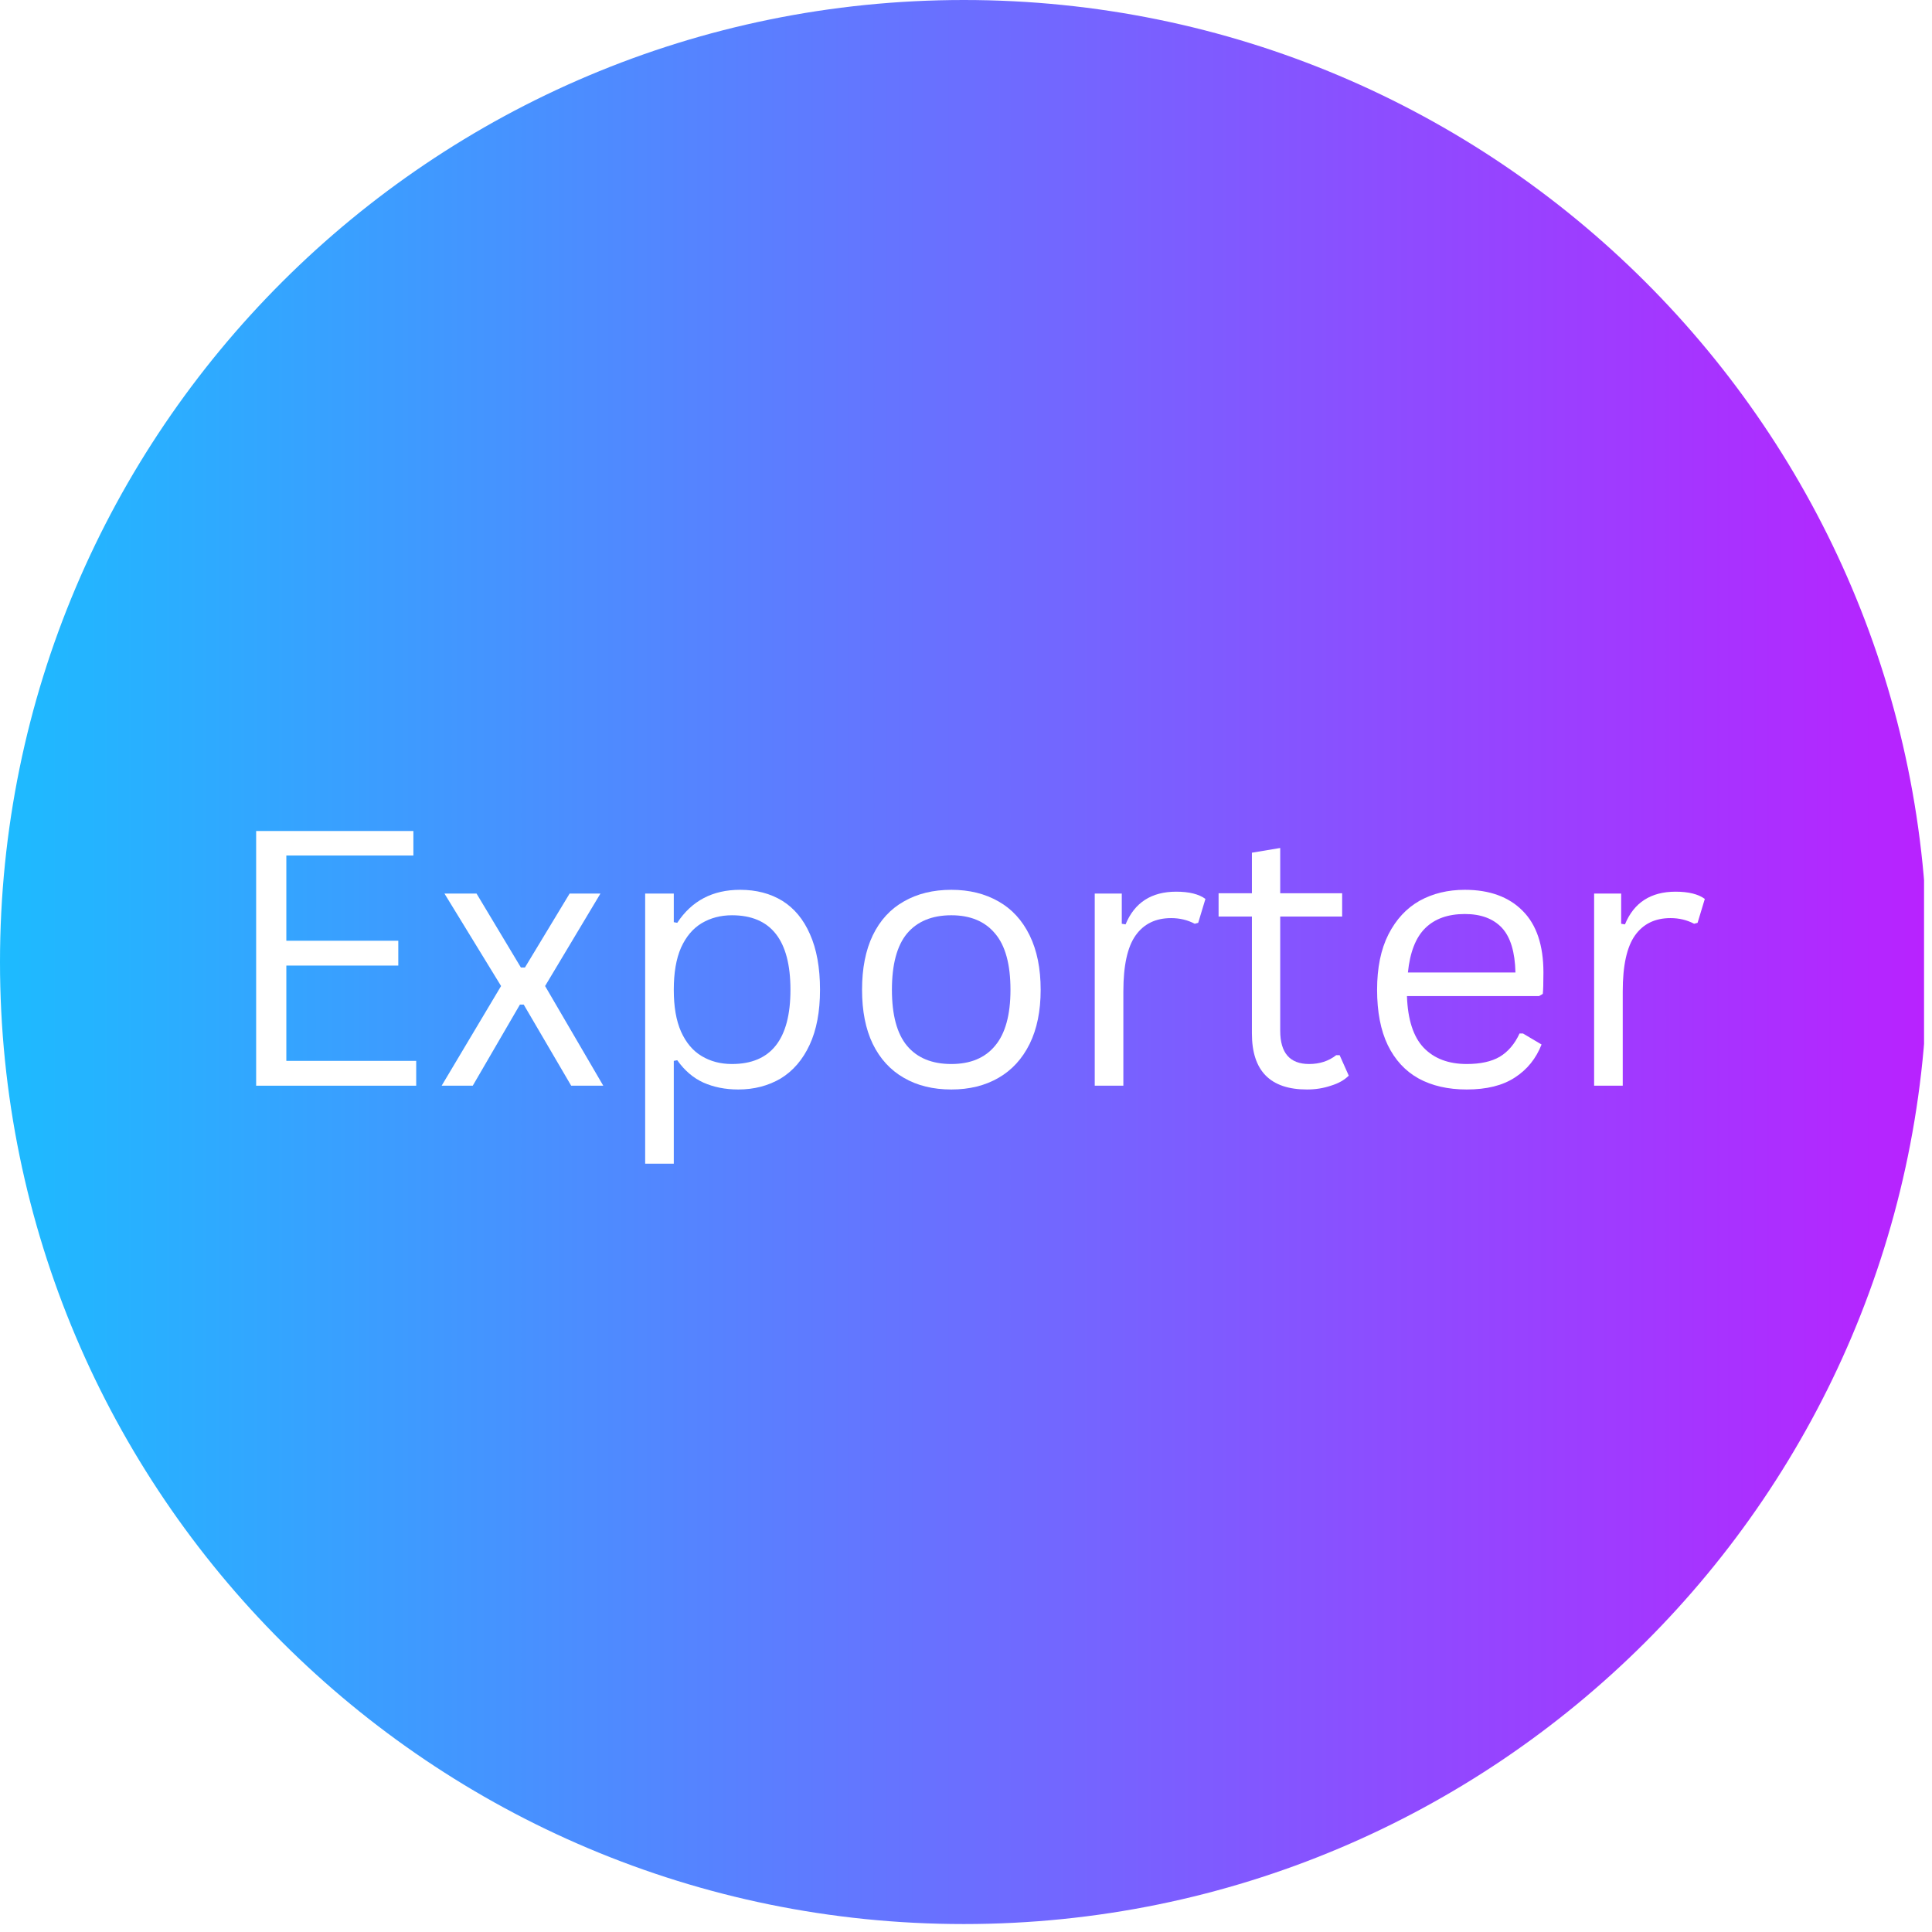 <svg xmlns="http://www.w3.org/2000/svg" xmlns:xlink="http://www.w3.org/1999/xlink" width="128" zoomAndPan="magnify" viewBox="0 0 96 96" height="128" preserveAspectRatio="xMidYMid meet" version="1.0"><defs><g/><clipPath id="ee499bef54"><path d="M 0 0 L 95.605 0 L 95.605 95.605 L 0 95.605 Z M 0 0 " clip-rule="nonzero"/></clipPath><clipPath id="6480f8cdaa"><path d="M 47.891 0 C 21.441 0 0 21.402 0 47.805 C 0 74.203 21.441 95.605 47.891 95.605 C 74.336 95.605 95.777 74.203 95.777 47.805 C 95.777 21.402 74.336 0 47.891 0 Z M 47.891 0 " clip-rule="nonzero"/></clipPath><linearGradient x1="0.002" gradientTransform="matrix(0.373, 0, 0, 0.373, -0.001, 0)" y1="128" x2="256.002" gradientUnits="userSpaceOnUse" y2="128" id="d367500595"><stop stop-opacity="1" stop-color="rgb(11.4%, 73.299%, 100%)" offset="0"/><stop stop-opacity="1" stop-color="rgb(11.636%, 73.064%, 100%)" offset="0.004"/><stop stop-opacity="1" stop-color="rgb(11.874%, 72.83%, 100%)" offset="0.008"/><stop stop-opacity="1" stop-color="rgb(12.111%, 72.597%, 100%)" offset="0.012"/><stop stop-opacity="1" stop-color="rgb(12.347%, 72.363%, 100%)" offset="0.016"/><stop stop-opacity="1" stop-color="rgb(12.584%, 72.128%, 100%)" offset="0.02"/><stop stop-opacity="1" stop-color="rgb(12.822%, 71.895%, 100%)" offset="0.023"/><stop stop-opacity="1" stop-color="rgb(13.058%, 71.66%, 100%)" offset="0.027"/><stop stop-opacity="1" stop-color="rgb(13.297%, 71.426%, 100%)" offset="0.031"/><stop stop-opacity="1" stop-color="rgb(13.533%, 71.193%, 100%)" offset="0.035"/><stop stop-opacity="1" stop-color="rgb(13.771%, 70.959%, 100%)" offset="0.039"/><stop stop-opacity="1" stop-color="rgb(14.008%, 70.724%, 100%)" offset="0.043"/><stop stop-opacity="1" stop-color="rgb(14.244%, 70.491%, 100%)" offset="0.047"/><stop stop-opacity="1" stop-color="rgb(14.481%, 70.256%, 100%)" offset="0.051"/><stop stop-opacity="1" stop-color="rgb(14.719%, 70.023%, 100%)" offset="0.055"/><stop stop-opacity="1" stop-color="rgb(14.955%, 69.789%, 100%)" offset="0.059"/><stop stop-opacity="1" stop-color="rgb(15.193%, 69.556%, 100%)" offset="0.062"/><stop stop-opacity="1" stop-color="rgb(15.43%, 69.321%, 100%)" offset="0.066"/><stop stop-opacity="1" stop-color="rgb(15.668%, 69.087%, 100%)" offset="0.07"/><stop stop-opacity="1" stop-color="rgb(15.904%, 68.854%, 100%)" offset="0.074"/><stop stop-opacity="1" stop-color="rgb(16.141%, 68.62%, 100%)" offset="0.078"/><stop stop-opacity="1" stop-color="rgb(16.377%, 68.385%, 100%)" offset="0.082"/><stop stop-opacity="1" stop-color="rgb(16.615%, 68.152%, 100%)" offset="0.086"/><stop stop-opacity="1" stop-color="rgb(16.852%, 67.917%, 100%)" offset="0.09"/><stop stop-opacity="1" stop-color="rgb(17.09%, 67.683%, 100%)" offset="0.094"/><stop stop-opacity="1" stop-color="rgb(17.326%, 67.45%, 100%)" offset="0.098"/><stop stop-opacity="1" stop-color="rgb(17.564%, 67.216%, 100%)" offset="0.102"/><stop stop-opacity="1" stop-color="rgb(17.801%, 66.982%, 100%)" offset="0.105"/><stop stop-opacity="1" stop-color="rgb(18.037%, 66.748%, 100%)" offset="0.109"/><stop stop-opacity="1" stop-color="rgb(18.274%, 66.513%, 100%)" offset="0.113"/><stop stop-opacity="1" stop-color="rgb(18.512%, 66.28%, 100%)" offset="0.117"/><stop stop-opacity="1" stop-color="rgb(18.748%, 66.046%, 100%)" offset="0.121"/><stop stop-opacity="1" stop-color="rgb(18.987%, 65.813%, 100%)" offset="0.125"/><stop stop-opacity="1" stop-color="rgb(19.223%, 65.578%, 100%)" offset="0.129"/><stop stop-opacity="1" stop-color="rgb(19.461%, 65.344%, 100%)" offset="0.133"/><stop stop-opacity="1" stop-color="rgb(19.698%, 65.109%, 100%)" offset="0.137"/><stop stop-opacity="1" stop-color="rgb(19.934%, 64.876%, 100%)" offset="0.141"/><stop stop-opacity="1" stop-color="rgb(20.171%, 64.642%, 100%)" offset="0.145"/><stop stop-opacity="1" stop-color="rgb(20.409%, 64.409%, 100%)" offset="0.148"/><stop stop-opacity="1" stop-color="rgb(20.645%, 64.174%, 100%)" offset="0.152"/><stop stop-opacity="1" stop-color="rgb(20.883%, 63.94%, 100%)" offset="0.156"/><stop stop-opacity="1" stop-color="rgb(21.12%, 63.705%, 100%)" offset="0.16"/><stop stop-opacity="1" stop-color="rgb(21.358%, 63.472%, 100%)" offset="0.164"/><stop stop-opacity="1" stop-color="rgb(21.594%, 63.239%, 100%)" offset="0.168"/><stop stop-opacity="1" stop-color="rgb(21.831%, 63.005%, 100%)" offset="0.172"/><stop stop-opacity="1" stop-color="rgb(22.067%, 62.77%, 100%)" offset="0.176"/><stop stop-opacity="1" stop-color="rgb(22.305%, 62.537%, 100%)" offset="0.18"/><stop stop-opacity="1" stop-color="rgb(22.542%, 62.302%, 100%)" offset="0.184"/><stop stop-opacity="1" stop-color="rgb(22.78%, 62.068%, 100%)" offset="0.188"/><stop stop-opacity="1" stop-color="rgb(23.016%, 61.835%, 100%)" offset="0.191"/><stop stop-opacity="1" stop-color="rgb(23.253%, 61.601%, 100%)" offset="0.195"/><stop stop-opacity="1" stop-color="rgb(23.489%, 61.366%, 100%)" offset="0.199"/><stop stop-opacity="1" stop-color="rgb(23.727%, 61.133%, 100%)" offset="0.203"/><stop stop-opacity="1" stop-color="rgb(23.964%, 60.898%, 100%)" offset="0.207"/><stop stop-opacity="1" stop-color="rgb(24.202%, 60.664%, 100%)" offset="0.211"/><stop stop-opacity="1" stop-color="rgb(24.438%, 60.431%, 100%)" offset="0.215"/><stop stop-opacity="1" stop-color="rgb(24.677%, 60.197%, 100%)" offset="0.219"/><stop stop-opacity="1" stop-color="rgb(24.913%, 59.962%, 100%)" offset="0.223"/><stop stop-opacity="1" stop-color="rgb(25.15%, 59.729%, 100%)" offset="0.227"/><stop stop-opacity="1" stop-color="rgb(25.386%, 59.494%, 100%)" offset="0.23"/><stop stop-opacity="1" stop-color="rgb(25.624%, 59.261%, 100%)" offset="0.234"/><stop stop-opacity="1" stop-color="rgb(25.861%, 59.027%, 100%)" offset="0.238"/><stop stop-opacity="1" stop-color="rgb(26.099%, 58.794%, 100%)" offset="0.242"/><stop stop-opacity="1" stop-color="rgb(26.335%, 58.559%, 100%)" offset="0.246"/><stop stop-opacity="1" stop-color="rgb(26.573%, 58.325%, 100%)" offset="0.25"/><stop stop-opacity="1" stop-color="rgb(26.81%, 58.092%, 100%)" offset="0.254"/><stop stop-opacity="1" stop-color="rgb(27.046%, 57.858%, 100%)" offset="0.258"/><stop stop-opacity="1" stop-color="rgb(27.283%, 57.623%, 100%)" offset="0.262"/><stop stop-opacity="1" stop-color="rgb(27.521%, 57.39%, 100%)" offset="0.266"/><stop stop-opacity="1" stop-color="rgb(27.757%, 57.155%, 100%)" offset="0.27"/><stop stop-opacity="1" stop-color="rgb(27.995%, 56.921%, 100%)" offset="0.273"/><stop stop-opacity="1" stop-color="rgb(28.232%, 56.688%, 100%)" offset="0.277"/><stop stop-opacity="1" stop-color="rgb(28.47%, 56.454%, 100%)" offset="0.281"/><stop stop-opacity="1" stop-color="rgb(28.706%, 56.219%, 100%)" offset="0.285"/><stop stop-opacity="1" stop-color="rgb(28.943%, 55.986%, 100%)" offset="0.289"/><stop stop-opacity="1" stop-color="rgb(29.179%, 55.751%, 100%)" offset="0.293"/><stop stop-opacity="1" stop-color="rgb(29.417%, 55.518%, 100%)" offset="0.297"/><stop stop-opacity="1" stop-color="rgb(29.654%, 55.284%, 100%)" offset="0.301"/><stop stop-opacity="1" stop-color="rgb(29.892%, 55.051%, 100%)" offset="0.305"/><stop stop-opacity="1" stop-color="rgb(30.128%, 54.816%, 100%)" offset="0.309"/><stop stop-opacity="1" stop-color="rgb(30.367%, 54.582%, 100%)" offset="0.312"/><stop stop-opacity="1" stop-color="rgb(30.603%, 54.347%, 100%)" offset="0.316"/><stop stop-opacity="1" stop-color="rgb(30.84%, 54.114%, 100%)" offset="0.32"/><stop stop-opacity="1" stop-color="rgb(31.076%, 53.88%, 100%)" offset="0.324"/><stop stop-opacity="1" stop-color="rgb(31.314%, 53.647%, 100%)" offset="0.328"/><stop stop-opacity="1" stop-color="rgb(31.551%, 53.412%, 100%)" offset="0.332"/><stop stop-opacity="1" stop-color="rgb(31.789%, 53.178%, 100%)" offset="0.336"/><stop stop-opacity="1" stop-color="rgb(32.025%, 52.943%, 100%)" offset="0.34"/><stop stop-opacity="1" stop-color="rgb(32.263%, 52.71%, 100%)" offset="0.344"/><stop stop-opacity="1" stop-color="rgb(32.5%, 52.477%, 100%)" offset="0.348"/><stop stop-opacity="1" stop-color="rgb(32.736%, 52.243%, 100%)" offset="0.352"/><stop stop-opacity="1" stop-color="rgb(32.973%, 52.008%, 100%)" offset="0.355"/><stop stop-opacity="1" stop-color="rgb(33.211%, 51.775%, 100%)" offset="0.359"/><stop stop-opacity="1" stop-color="rgb(33.447%, 51.54%, 100%)" offset="0.363"/><stop stop-opacity="1" stop-color="rgb(33.685%, 51.306%, 100%)" offset="0.367"/><stop stop-opacity="1" stop-color="rgb(33.922%, 51.073%, 100%)" offset="0.371"/><stop stop-opacity="1" stop-color="rgb(34.16%, 50.839%, 100%)" offset="0.375"/><stop stop-opacity="1" stop-color="rgb(34.396%, 50.604%, 100%)" offset="0.379"/><stop stop-opacity="1" stop-color="rgb(34.633%, 50.371%, 100%)" offset="0.383"/><stop stop-opacity="1" stop-color="rgb(34.869%, 50.136%, 100%)" offset="0.387"/><stop stop-opacity="1" stop-color="rgb(35.107%, 49.902%, 100%)" offset="0.391"/><stop stop-opacity="1" stop-color="rgb(35.344%, 49.669%, 100%)" offset="0.395"/><stop stop-opacity="1" stop-color="rgb(35.582%, 49.435%, 100%)" offset="0.398"/><stop stop-opacity="1" stop-color="rgb(35.818%, 49.2%, 100%)" offset="0.402"/><stop stop-opacity="1" stop-color="rgb(36.055%, 48.967%, 100%)" offset="0.406"/><stop stop-opacity="1" stop-color="rgb(36.292%, 48.732%, 100%)" offset="0.41"/><stop stop-opacity="1" stop-color="rgb(36.53%, 48.499%, 100%)" offset="0.414"/><stop stop-opacity="1" stop-color="rgb(36.766%, 48.265%, 100%)" offset="0.418"/><stop stop-opacity="1" stop-color="rgb(37.004%, 48.032%, 100%)" offset="0.422"/><stop stop-opacity="1" stop-color="rgb(37.241%, 47.797%, 100%)" offset="0.426"/><stop stop-opacity="1" stop-color="rgb(37.479%, 47.563%, 100%)" offset="0.43"/><stop stop-opacity="1" stop-color="rgb(37.715%, 47.33%, 100%)" offset="0.434"/><stop stop-opacity="1" stop-color="rgb(37.952%, 47.096%, 100%)" offset="0.438"/><stop stop-opacity="1" stop-color="rgb(38.188%, 46.861%, 100%)" offset="0.441"/><stop stop-opacity="1" stop-color="rgb(38.426%, 46.628%, 100%)" offset="0.445"/><stop stop-opacity="1" stop-color="rgb(38.663%, 46.393%, 100%)" offset="0.449"/><stop stop-opacity="1" stop-color="rgb(38.901%, 46.159%, 100%)" offset="0.453"/><stop stop-opacity="1" stop-color="rgb(39.137%, 45.926%, 100%)" offset="0.457"/><stop stop-opacity="1" stop-color="rgb(39.375%, 45.692%, 100%)" offset="0.461"/><stop stop-opacity="1" stop-color="rgb(39.612%, 45.457%, 100%)" offset="0.465"/><stop stop-opacity="1" stop-color="rgb(39.848%, 45.224%, 100%)" offset="0.469"/><stop stop-opacity="1" stop-color="rgb(40.085%, 44.989%, 100%)" offset="0.473"/><stop stop-opacity="1" stop-color="rgb(40.323%, 44.756%, 100%)" offset="0.477"/><stop stop-opacity="1" stop-color="rgb(40.559%, 44.522%, 100%)" offset="0.48"/><stop stop-opacity="1" stop-color="rgb(40.797%, 44.289%, 100%)" offset="0.484"/><stop stop-opacity="1" stop-color="rgb(41.034%, 44.054%, 100%)" offset="0.488"/><stop stop-opacity="1" stop-color="rgb(41.272%, 43.82%, 100%)" offset="0.492"/><stop stop-opacity="1" stop-color="rgb(41.508%, 43.585%, 100%)" offset="0.496"/><stop stop-opacity="1" stop-color="rgb(41.745%, 43.352%, 100%)" offset="0.5"/><stop stop-opacity="1" stop-color="rgb(41.982%, 43.118%, 100%)" offset="0.504"/><stop stop-opacity="1" stop-color="rgb(42.22%, 42.885%, 100%)" offset="0.508"/><stop stop-opacity="1" stop-color="rgb(42.456%, 42.65%, 100%)" offset="0.512"/><stop stop-opacity="1" stop-color="rgb(42.694%, 42.416%, 100%)" offset="0.516"/><stop stop-opacity="1" stop-color="rgb(42.931%, 42.181%, 100%)" offset="0.52"/><stop stop-opacity="1" stop-color="rgb(43.169%, 41.948%, 100%)" offset="0.523"/><stop stop-opacity="1" stop-color="rgb(43.405%, 41.714%, 100%)" offset="0.527"/><stop stop-opacity="1" stop-color="rgb(43.642%, 41.481%, 100%)" offset="0.531"/><stop stop-opacity="1" stop-color="rgb(43.878%, 41.246%, 100%)" offset="0.535"/><stop stop-opacity="1" stop-color="rgb(44.116%, 41.013%, 100%)" offset="0.539"/><stop stop-opacity="1" stop-color="rgb(44.353%, 40.778%, 100%)" offset="0.543"/><stop stop-opacity="1" stop-color="rgb(44.591%, 40.544%, 100%)" offset="0.547"/><stop stop-opacity="1" stop-color="rgb(44.827%, 40.311%, 100%)" offset="0.551"/><stop stop-opacity="1" stop-color="rgb(45.065%, 40.077%, 100%)" offset="0.555"/><stop stop-opacity="1" stop-color="rgb(45.302%, 39.842%, 100%)" offset="0.559"/><stop stop-opacity="1" stop-color="rgb(45.538%, 39.609%, 100%)" offset="0.562"/><stop stop-opacity="1" stop-color="rgb(45.775%, 39.374%, 100%)" offset="0.566"/><stop stop-opacity="1" stop-color="rgb(46.013%, 39.14%, 100%)" offset="0.57"/><stop stop-opacity="1" stop-color="rgb(46.249%, 38.907%, 100%)" offset="0.574"/><stop stop-opacity="1" stop-color="rgb(46.487%, 38.673%, 100%)" offset="0.578"/><stop stop-opacity="1" stop-color="rgb(46.724%, 38.438%, 100%)" offset="0.582"/><stop stop-opacity="1" stop-color="rgb(46.96%, 38.205%, 100%)" offset="0.586"/><stop stop-opacity="1" stop-color="rgb(47.197%, 37.971%, 100%)" offset="0.59"/><stop stop-opacity="1" stop-color="rgb(47.435%, 37.738%, 100%)" offset="0.594"/><stop stop-opacity="1" stop-color="rgb(47.672%, 37.503%, 100%)" offset="0.598"/><stop stop-opacity="1" stop-color="rgb(47.91%, 37.27%, 100%)" offset="0.602"/><stop stop-opacity="1" stop-color="rgb(48.146%, 37.035%, 100%)" offset="0.605"/><stop stop-opacity="1" stop-color="rgb(48.384%, 36.801%, 100%)" offset="0.609"/><stop stop-opacity="1" stop-color="rgb(48.621%, 36.568%, 100%)" offset="0.613"/><stop stop-opacity="1" stop-color="rgb(48.857%, 36.334%, 100%)" offset="0.617"/><stop stop-opacity="1" stop-color="rgb(49.094%, 36.099%, 100%)" offset="0.621"/><stop stop-opacity="1" stop-color="rgb(49.332%, 35.866%, 100%)" offset="0.625"/><stop stop-opacity="1" stop-color="rgb(49.568%, 35.631%, 100%)" offset="0.629"/><stop stop-opacity="1" stop-color="rgb(49.806%, 35.397%, 100%)" offset="0.633"/><stop stop-opacity="1" stop-color="rgb(50.043%, 35.164%, 100%)" offset="0.637"/><stop stop-opacity="1" stop-color="rgb(50.281%, 34.93%, 100%)" offset="0.641"/><stop stop-opacity="1" stop-color="rgb(50.517%, 34.695%, 100%)" offset="0.645"/><stop stop-opacity="1" stop-color="rgb(50.754%, 34.462%, 100%)" offset="0.648"/><stop stop-opacity="1" stop-color="rgb(50.99%, 34.227%, 100%)" offset="0.652"/><stop stop-opacity="1" stop-color="rgb(51.228%, 33.994%, 100%)" offset="0.656"/><stop stop-opacity="1" stop-color="rgb(51.465%, 33.76%, 100%)" offset="0.66"/><stop stop-opacity="1" stop-color="rgb(51.703%, 33.527%, 100%)" offset="0.664"/><stop stop-opacity="1" stop-color="rgb(51.939%, 33.292%, 100%)" offset="0.668"/><stop stop-opacity="1" stop-color="rgb(52.177%, 33.058%, 100%)" offset="0.672"/><stop stop-opacity="1" stop-color="rgb(52.414%, 32.823%, 100%)" offset="0.676"/><stop stop-opacity="1" stop-color="rgb(52.65%, 32.59%, 100%)" offset="0.68"/><stop stop-opacity="1" stop-color="rgb(52.887%, 32.356%, 100%)" offset="0.684"/><stop stop-opacity="1" stop-color="rgb(53.125%, 32.123%, 100%)" offset="0.688"/><stop stop-opacity="1" stop-color="rgb(53.362%, 31.888%, 100%)" offset="0.691"/><stop stop-opacity="1" stop-color="rgb(53.6%, 31.654%, 100%)" offset="0.695"/><stop stop-opacity="1" stop-color="rgb(53.836%, 31.419%, 100%)" offset="0.699"/><stop stop-opacity="1" stop-color="rgb(54.074%, 31.186%, 100%)" offset="0.703"/><stop stop-opacity="1" stop-color="rgb(54.311%, 30.952%, 100%)" offset="0.707"/><stop stop-opacity="1" stop-color="rgb(54.547%, 30.719%, 100%)" offset="0.711"/><stop stop-opacity="1" stop-color="rgb(54.784%, 30.484%, 100%)" offset="0.715"/><stop stop-opacity="1" stop-color="rgb(55.022%, 30.251%, 100%)" offset="0.719"/><stop stop-opacity="1" stop-color="rgb(55.258%, 30.016%, 100%)" offset="0.723"/><stop stop-opacity="1" stop-color="rgb(55.496%, 29.782%, 100%)" offset="0.727"/><stop stop-opacity="1" stop-color="rgb(55.733%, 29.549%, 100%)" offset="0.73"/><stop stop-opacity="1" stop-color="rgb(55.971%, 29.315%, 100%)" offset="0.734"/><stop stop-opacity="1" stop-color="rgb(56.207%, 29.08%, 100%)" offset="0.738"/><stop stop-opacity="1" stop-color="rgb(56.444%, 28.847%, 100%)" offset="0.742"/><stop stop-opacity="1" stop-color="rgb(56.68%, 28.612%, 100%)" offset="0.746"/><stop stop-opacity="1" stop-color="rgb(56.918%, 28.378%, 100%)" offset="0.75"/><stop stop-opacity="1" stop-color="rgb(57.155%, 28.145%, 100%)" offset="0.754"/><stop stop-opacity="1" stop-color="rgb(57.393%, 27.911%, 100%)" offset="0.758"/><stop stop-opacity="1" stop-color="rgb(57.629%, 27.676%, 100%)" offset="0.762"/><stop stop-opacity="1" stop-color="rgb(57.867%, 27.443%, 100%)" offset="0.766"/><stop stop-opacity="1" stop-color="rgb(58.104%, 27.209%, 100%)" offset="0.77"/><stop stop-opacity="1" stop-color="rgb(58.34%, 26.976%, 100%)" offset="0.773"/><stop stop-opacity="1" stop-color="rgb(58.577%, 26.741%, 100%)" offset="0.777"/><stop stop-opacity="1" stop-color="rgb(58.815%, 26.508%, 100%)" offset="0.781"/><stop stop-opacity="1" stop-color="rgb(59.052%, 26.273%, 100%)" offset="0.785"/><stop stop-opacity="1" stop-color="rgb(59.29%, 26.039%, 100%)" offset="0.789"/><stop stop-opacity="1" stop-color="rgb(59.526%, 25.806%, 100%)" offset="0.793"/><stop stop-opacity="1" stop-color="rgb(59.763%, 25.572%, 100%)" offset="0.797"/><stop stop-opacity="1" stop-color="rgb(59.999%, 25.337%, 100%)" offset="0.801"/><stop stop-opacity="1" stop-color="rgb(60.237%, 25.104%, 100%)" offset="0.805"/><stop stop-opacity="1" stop-color="rgb(60.474%, 24.869%, 100%)" offset="0.809"/><stop stop-opacity="1" stop-color="rgb(60.712%, 24.635%, 100%)" offset="0.812"/><stop stop-opacity="1" stop-color="rgb(60.948%, 24.402%, 100%)" offset="0.816"/><stop stop-opacity="1" stop-color="rgb(61.186%, 24.168%, 100%)" offset="0.82"/><stop stop-opacity="1" stop-color="rgb(61.423%, 23.933%, 100%)" offset="0.824"/><stop stop-opacity="1" stop-color="rgb(61.659%, 23.7%, 100%)" offset="0.828"/><stop stop-opacity="1" stop-color="rgb(61.896%, 23.465%, 100%)" offset="0.832"/><stop stop-opacity="1" stop-color="rgb(62.134%, 23.232%, 100%)" offset="0.836"/><stop stop-opacity="1" stop-color="rgb(62.37%, 22.998%, 100%)" offset="0.84"/><stop stop-opacity="1" stop-color="rgb(62.608%, 22.765%, 100%)" offset="0.844"/><stop stop-opacity="1" stop-color="rgb(62.845%, 22.53%, 100%)" offset="0.848"/><stop stop-opacity="1" stop-color="rgb(63.083%, 22.296%, 100%)" offset="0.852"/><stop stop-opacity="1" stop-color="rgb(63.319%, 22.061%, 100%)" offset="0.855"/><stop stop-opacity="1" stop-color="rgb(63.556%, 21.828%, 100%)" offset="0.859"/><stop stop-opacity="1" stop-color="rgb(63.792%, 21.594%, 100%)" offset="0.863"/><stop stop-opacity="1" stop-color="rgb(64.03%, 21.361%, 100%)" offset="0.867"/><stop stop-opacity="1" stop-color="rgb(64.267%, 21.126%, 100%)" offset="0.871"/><stop stop-opacity="1" stop-color="rgb(64.505%, 20.892%, 100%)" offset="0.875"/><stop stop-opacity="1" stop-color="rgb(64.742%, 20.657%, 100%)" offset="0.879"/><stop stop-opacity="1" stop-color="rgb(64.98%, 20.424%, 100%)" offset="0.883"/><stop stop-opacity="1" stop-color="rgb(65.216%, 20.19%, 100%)" offset="0.887"/><stop stop-opacity="1" stop-color="rgb(65.453%, 19.957%, 100%)" offset="0.891"/><stop stop-opacity="1" stop-color="rgb(65.689%, 19.722%, 100%)" offset="0.895"/><stop stop-opacity="1" stop-color="rgb(65.927%, 19.489%, 100%)" offset="0.898"/><stop stop-opacity="1" stop-color="rgb(66.164%, 19.254%, 100%)" offset="0.902"/><stop stop-opacity="1" stop-color="rgb(66.402%, 19.02%, 100%)" offset="0.906"/><stop stop-opacity="1" stop-color="rgb(66.638%, 18.787%, 100%)" offset="0.91"/><stop stop-opacity="1" stop-color="rgb(66.876%, 18.553%, 100%)" offset="0.914"/><stop stop-opacity="1" stop-color="rgb(67.113%, 18.318%, 100%)" offset="0.918"/><stop stop-opacity="1" stop-color="rgb(67.349%, 18.085%, 100%)" offset="0.922"/><stop stop-opacity="1" stop-color="rgb(67.586%, 17.851%, 100%)" offset="0.926"/><stop stop-opacity="1" stop-color="rgb(67.824%, 17.618%, 100%)" offset="0.93"/><stop stop-opacity="1" stop-color="rgb(68.06%, 17.383%, 100%)" offset="0.934"/><stop stop-opacity="1" stop-color="rgb(68.298%, 17.149%, 100%)" offset="0.938"/><stop stop-opacity="1" stop-color="rgb(68.535%, 16.914%, 100%)" offset="0.941"/><stop stop-opacity="1" stop-color="rgb(68.773%, 16.681%, 100%)" offset="0.945"/><stop stop-opacity="1" stop-color="rgb(69.009%, 16.447%, 100%)" offset="0.949"/><stop stop-opacity="1" stop-color="rgb(69.246%, 16.214%, 100%)" offset="0.953"/><stop stop-opacity="1" stop-color="rgb(69.482%, 15.979%, 100%)" offset="0.957"/><stop stop-opacity="1" stop-color="rgb(69.72%, 15.746%, 100%)" offset="0.961"/><stop stop-opacity="1" stop-color="rgb(69.957%, 15.511%, 100%)" offset="0.965"/><stop stop-opacity="1" stop-color="rgb(70.195%, 15.277%, 100%)" offset="0.969"/><stop stop-opacity="1" stop-color="rgb(70.432%, 15.044%, 100%)" offset="0.973"/><stop stop-opacity="1" stop-color="rgb(70.668%, 14.81%, 100%)" offset="0.977"/><stop stop-opacity="1" stop-color="rgb(70.905%, 14.575%, 100%)" offset="0.98"/><stop stop-opacity="1" stop-color="rgb(71.143%, 14.342%, 100%)" offset="0.984"/><stop stop-opacity="1" stop-color="rgb(71.379%, 14.107%, 100%)" offset="0.988"/><stop stop-opacity="1" stop-color="rgb(71.617%, 13.873%, 100%)" offset="0.992"/><stop stop-opacity="1" stop-color="rgb(71.854%, 13.64%, 100%)" offset="0.996"/><stop stop-opacity="1" stop-color="rgb(72.092%, 13.406%, 100%)" offset="1"/></linearGradient></defs><rect x="-9.6" width="115.2" fill="#ffffff" y="-9.6" height="115.2" fill-opacity="1"/><g clip-path="url(#ee499bef54)"><g clip-path="url(#6480f8cdaa)"><path fill="url(#d367500595)" d="M 0 0 L 0 95.605 L 95.605 95.605 L 95.605 0 Z M 0 0 " fill-rule="nonzero"/></g></g><g fill="#ffffff" fill-opacity="1"><g transform="translate(10.822, 53.948)"><g><path d="M 3.406 -5.969 L 3.406 -1.234 L 9.859 -1.234 L 9.859 0 L 1.906 0 L 1.906 -12.656 L 9.719 -12.656 L 9.719 -11.438 L 3.406 -11.438 L 3.406 -7.203 L 8.969 -7.203 L 8.969 -5.969 Z M 3.406 -5.969 "/></g></g></g><g fill="#ffffff" fill-opacity="1"><g transform="translate(21.507, 53.948)"><g><path d="M 1.984 0 L 0.438 0 L 3.391 -4.953 L 0.578 -9.547 L 2.172 -9.547 L 4.375 -5.875 L 4.578 -5.875 L 6.797 -9.547 L 8.328 -9.547 L 5.578 -4.953 L 8.469 0 L 6.875 0 L 4.516 -4.031 L 4.328 -4.031 Z M 1.984 0 "/></g></g></g><g fill="#ffffff" fill-opacity="1"><g transform="translate(30.402, 53.948)"><g><path d="M 1.656 3.875 L 1.656 -9.547 L 3.078 -9.547 L 3.078 -8.125 L 3.25 -8.094 C 3.969 -9.188 5.008 -9.734 6.375 -9.734 C 7.176 -9.734 7.875 -9.551 8.469 -9.188 C 9.062 -8.82 9.52 -8.27 9.844 -7.531 C 10.176 -6.789 10.344 -5.867 10.344 -4.766 C 10.344 -3.68 10.172 -2.77 9.828 -2.031 C 9.484 -1.289 9.004 -0.734 8.391 -0.359 C 7.773 0.004 7.07 0.188 6.281 0.188 C 5.633 0.188 5.055 0.07 4.547 -0.156 C 4.047 -0.383 3.613 -0.754 3.25 -1.266 L 3.078 -1.234 L 3.078 3.875 Z M 5.969 -1.078 C 7.906 -1.078 8.875 -2.305 8.875 -4.766 C 8.875 -7.234 7.906 -8.469 5.969 -8.469 C 5.406 -8.469 4.906 -8.336 4.469 -8.078 C 4.031 -7.816 3.688 -7.41 3.438 -6.859 C 3.195 -6.305 3.078 -5.609 3.078 -4.766 C 3.078 -3.93 3.195 -3.238 3.438 -2.688 C 3.688 -2.133 4.031 -1.727 4.469 -1.469 C 4.906 -1.207 5.406 -1.078 5.969 -1.078 Z M 5.969 -1.078 "/></g></g></g><g fill="#ffffff" fill-opacity="1"><g transform="translate(41.788, 53.948)"><g><path d="M 5.484 0.188 C 4.578 0.188 3.789 -0.004 3.125 -0.391 C 2.457 -0.773 1.941 -1.336 1.578 -2.078 C 1.223 -2.816 1.047 -3.711 1.047 -4.766 C 1.047 -5.828 1.223 -6.727 1.578 -7.469 C 1.941 -8.219 2.457 -8.781 3.125 -9.156 C 3.789 -9.539 4.578 -9.734 5.484 -9.734 C 6.379 -9.734 7.16 -9.539 7.828 -9.156 C 8.492 -8.781 9.008 -8.219 9.375 -7.469 C 9.738 -6.727 9.922 -5.828 9.922 -4.766 C 9.922 -3.711 9.738 -2.816 9.375 -2.078 C 9.008 -1.336 8.492 -0.773 7.828 -0.391 C 7.16 -0.004 6.379 0.188 5.484 0.188 Z M 5.484 -1.078 C 6.43 -1.078 7.156 -1.379 7.656 -1.984 C 8.164 -2.586 8.422 -3.516 8.422 -4.766 C 8.422 -6.035 8.164 -6.969 7.656 -7.562 C 7.156 -8.164 6.43 -8.469 5.484 -8.469 C 4.523 -8.469 3.789 -8.164 3.281 -7.562 C 2.781 -6.957 2.531 -6.023 2.531 -4.766 C 2.531 -3.516 2.781 -2.586 3.281 -1.984 C 3.789 -1.379 4.523 -1.078 5.484 -1.078 Z M 5.484 -1.078 "/></g></g></g><g fill="#ffffff" fill-opacity="1"><g transform="translate(52.741, 53.948)"><g><path d="M 1.656 0 L 1.656 -9.547 L 3 -9.547 L 3 -8.047 L 3.188 -8.016 C 3.633 -9.098 4.473 -9.641 5.703 -9.641 C 6.348 -9.641 6.832 -9.52 7.156 -9.281 L 6.797 -8.094 L 6.625 -8.047 C 6.27 -8.234 5.879 -8.328 5.453 -8.328 C 4.68 -8.328 4.094 -8.039 3.688 -7.469 C 3.281 -6.895 3.078 -5.969 3.078 -4.688 L 3.078 0 Z M 1.656 0 "/></g></g></g><g fill="#ffffff" fill-opacity="1"><g transform="translate(60.113, 53.948)"><g><path d="M 6.453 -1.516 L 6.906 -0.5 C 6.688 -0.281 6.391 -0.113 6.016 0 C 5.648 0.125 5.254 0.188 4.828 0.188 C 3.004 0.188 2.094 -0.738 2.094 -2.594 L 2.094 -8.406 L 0.438 -8.406 L 0.438 -9.562 L 2.094 -9.562 L 2.094 -11.578 L 3.5 -11.812 L 3.5 -9.562 L 6.578 -9.562 L 6.578 -8.406 L 3.5 -8.406 L 3.5 -2.734 C 3.5 -1.629 3.977 -1.078 4.938 -1.078 C 5.457 -1.078 5.906 -1.223 6.281 -1.516 Z M 6.453 -1.516 "/></g></g></g><g fill="#ffffff" fill-opacity="1"><g transform="translate(67.38, 53.948)"><g><path d="M 9.094 -4.453 L 2.531 -4.453 C 2.57 -3.285 2.848 -2.43 3.359 -1.891 C 3.879 -1.348 4.594 -1.078 5.5 -1.078 C 6.176 -1.078 6.723 -1.195 7.141 -1.438 C 7.555 -1.688 7.883 -2.07 8.125 -2.594 L 8.297 -2.594 L 9.219 -2.047 C 8.945 -1.348 8.504 -0.801 7.891 -0.406 C 7.285 -0.008 6.488 0.188 5.5 0.188 C 4.57 0.188 3.773 0.004 3.109 -0.359 C 2.453 -0.723 1.941 -1.273 1.578 -2.016 C 1.223 -2.754 1.047 -3.672 1.047 -4.766 C 1.047 -5.859 1.234 -6.773 1.609 -7.516 C 1.992 -8.266 2.508 -8.82 3.156 -9.188 C 3.812 -9.551 4.562 -9.734 5.406 -9.734 C 6.633 -9.734 7.594 -9.383 8.281 -8.688 C 8.969 -8 9.312 -6.977 9.312 -5.625 C 9.312 -5.094 9.301 -4.738 9.281 -4.562 Z M 7.922 -5.625 C 7.898 -6.645 7.676 -7.383 7.25 -7.844 C 6.82 -8.301 6.207 -8.531 5.406 -8.531 C 4.57 -8.531 3.914 -8.297 3.438 -7.828 C 2.969 -7.367 2.68 -6.633 2.578 -5.625 Z M 7.922 -5.625 "/></g></g></g><g fill="#ffffff" fill-opacity="1"><g transform="translate(77.555, 53.948)"><g><path d="M 1.656 0 L 1.656 -9.547 L 3 -9.547 L 3 -8.047 L 3.188 -8.016 C 3.633 -9.098 4.473 -9.641 5.703 -9.641 C 6.348 -9.641 6.832 -9.52 7.156 -9.281 L 6.797 -8.094 L 6.625 -8.047 C 6.27 -8.234 5.879 -8.328 5.453 -8.328 C 4.68 -8.328 4.094 -8.039 3.688 -7.469 C 3.281 -6.895 3.078 -5.969 3.078 -4.688 L 3.078 0 Z M 1.656 0 "/></g></g></g></svg>